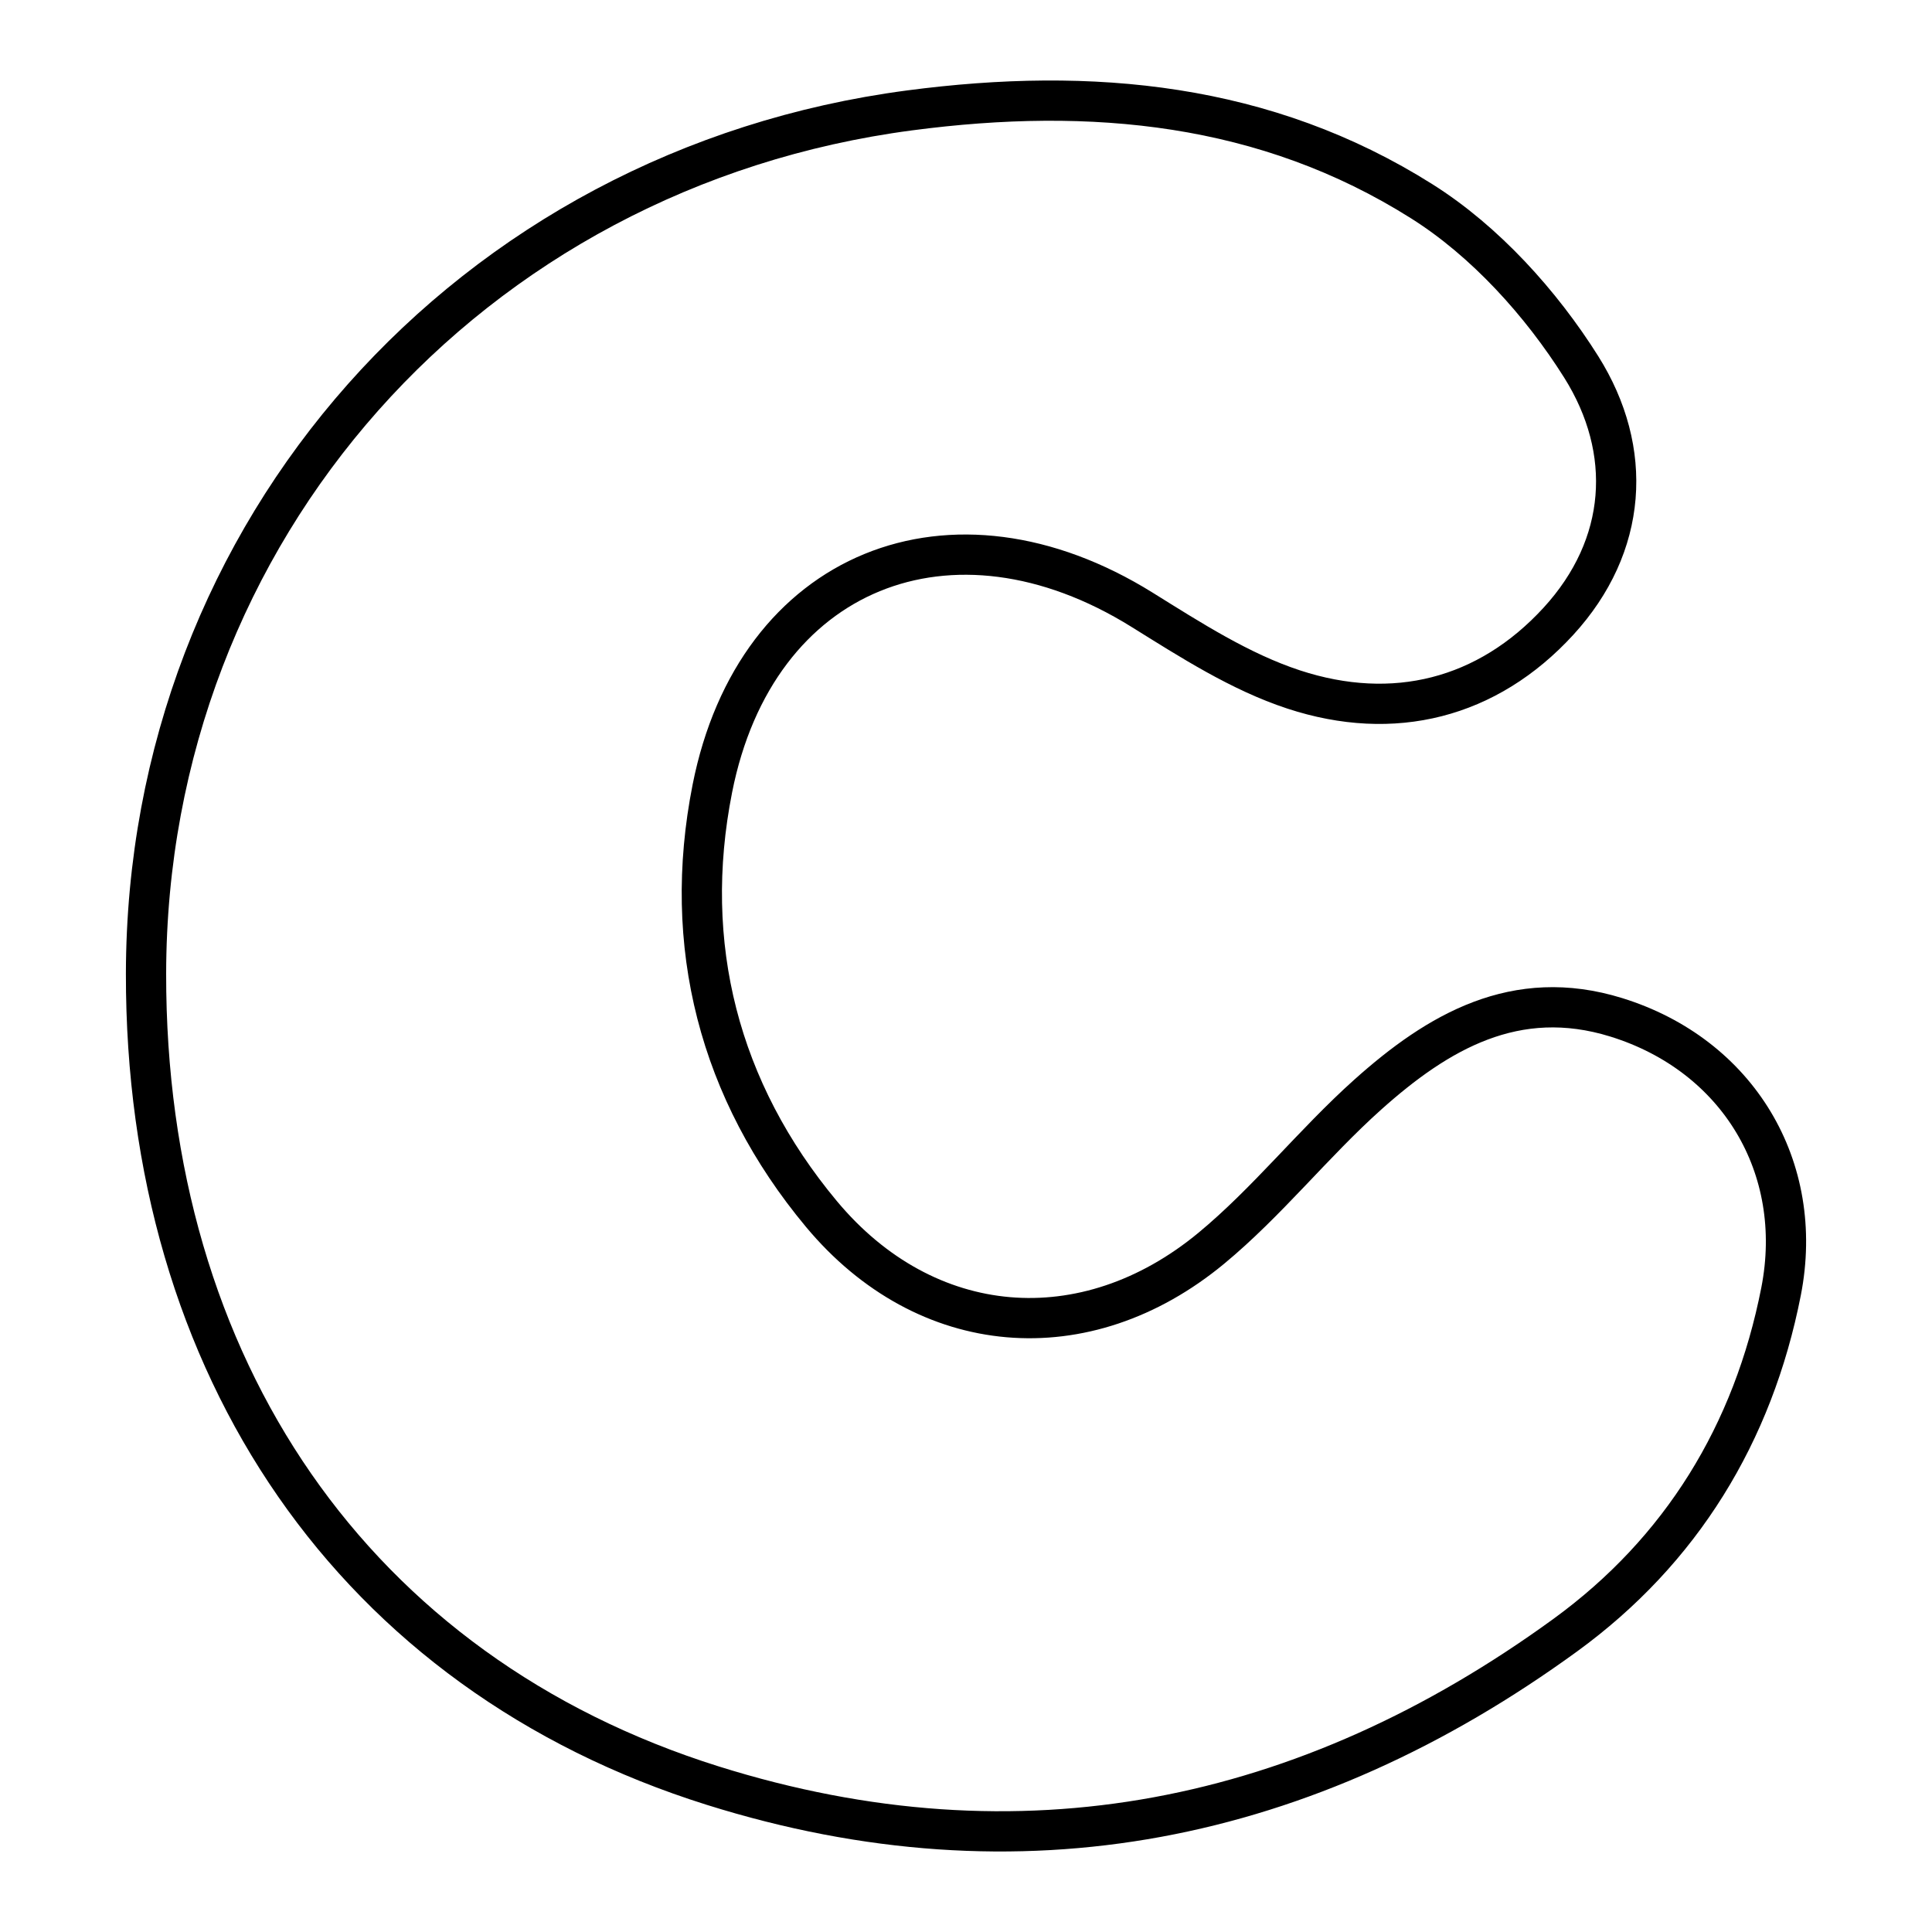 <?xml version="1.0" encoding="utf-8"?>
<!-- Generator: www.svgicons.com -->
<svg xmlns="http://www.w3.org/2000/svg" width="800" height="800" viewBox="0 0 48 48">
<path fill="none" stroke="currentColor" stroke-linecap="round" stroke-linejoin="round" d="M3.628 24.189c.016-11.02 8.036-20.006 18.97-21.446c4.53-.597 8.853-.184 12.725 2.258c1.574.992 2.965 2.53 3.964 4.118c1.303 2.076 1.154 4.437-.568 6.316c-1.762 1.922-4.099 2.509-6.578 1.695c-1.33-.437-2.562-1.231-3.766-1.98c-4.728-2.942-9.6-1.003-10.677 4.442c-.768 3.88.164 7.513 2.708 10.567c2.595 3.116 6.557 3.443 9.688.854c1.394-1.153 2.535-2.606 3.886-3.816c1.742-1.56 3.676-2.696 6.175-1.922c3.02.936 4.7 3.726 4.095 6.812c-.693 3.533-2.485 6.445-5.36 8.537c-6.422 4.672-13.545 6.136-21.18 3.74C8.793 41.568 3.614 33.97 3.628 24.19Z"/>
</svg>